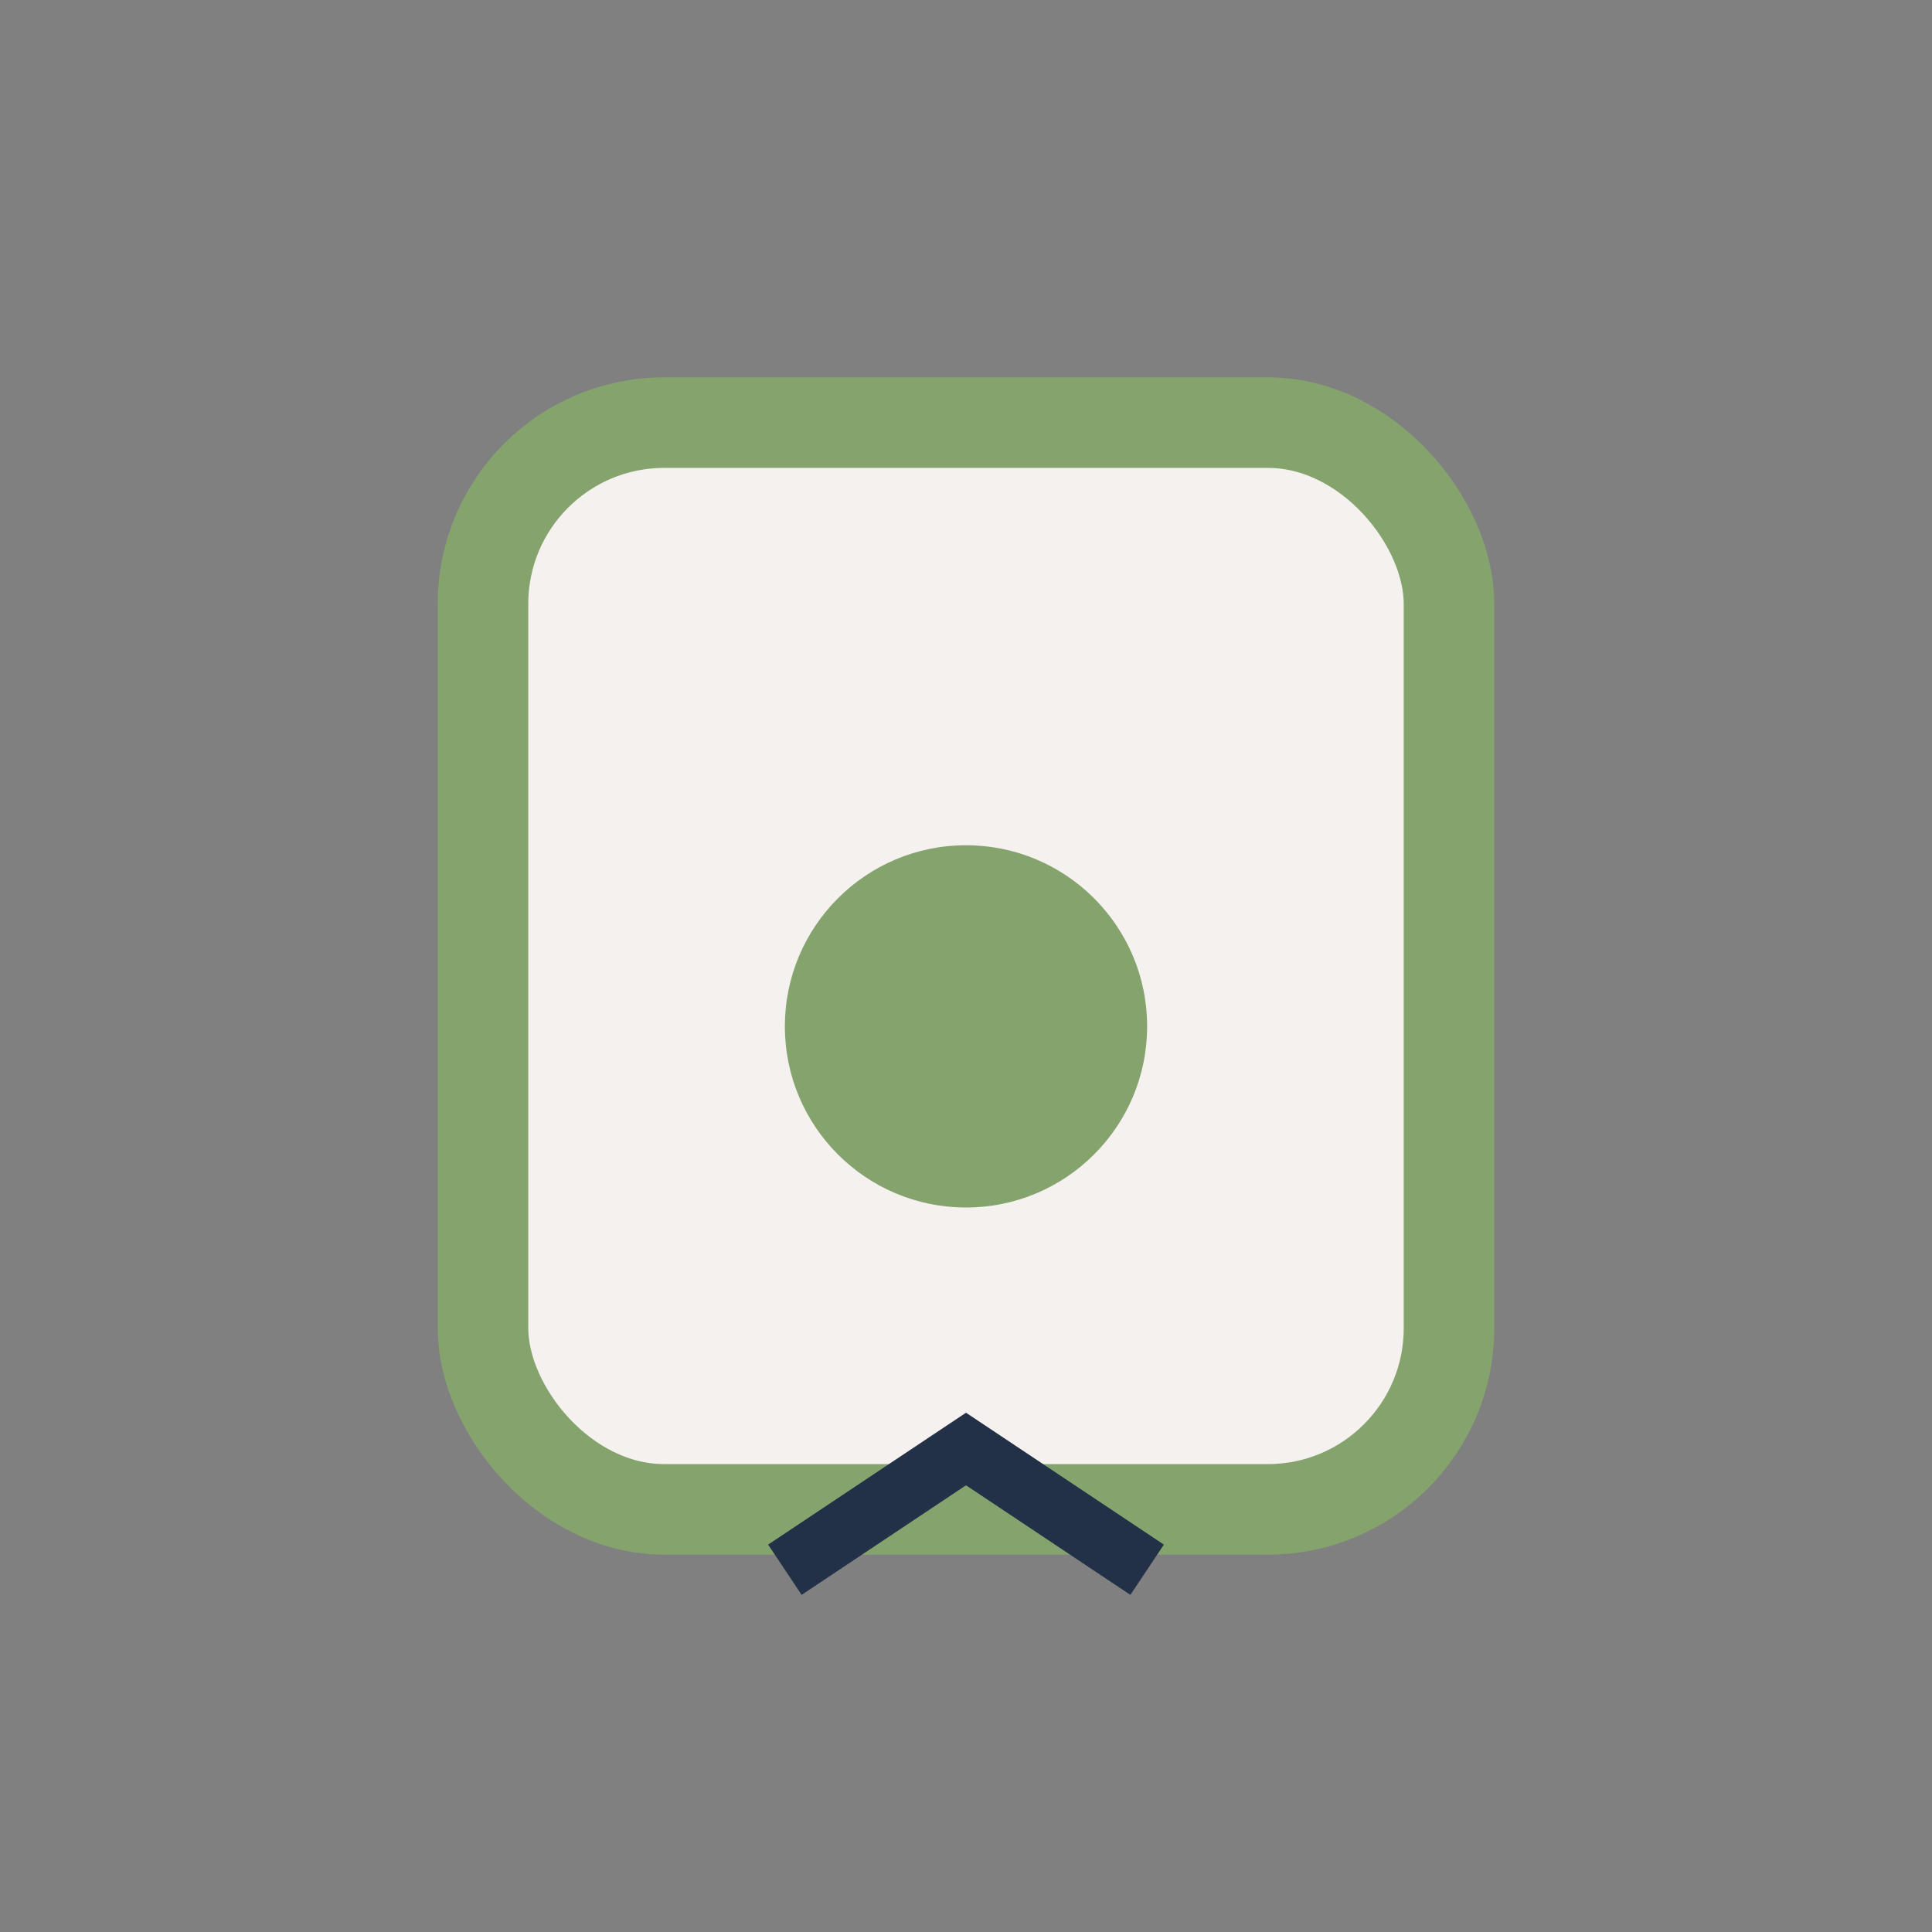 <?xml version="1.0" encoding="UTF-8"?>
<svg xmlns="http://www.w3.org/2000/svg" width="32" height="32" viewBox="0 0 32 32"><rect x="0" y="0" width="32" height="32" fill="#808080" stroke="none"/><rect x="8" y="7" width="16" height="18" rx="3" fill="#F5F1EE" stroke="#85A36D" stroke-width="1.5"/><circle cx="16" cy="17" r="3" fill="#85A36D"/><path d="M13 26l3-2 3 2" stroke="#233148" stroke-width="1" fill="none"/></svg>